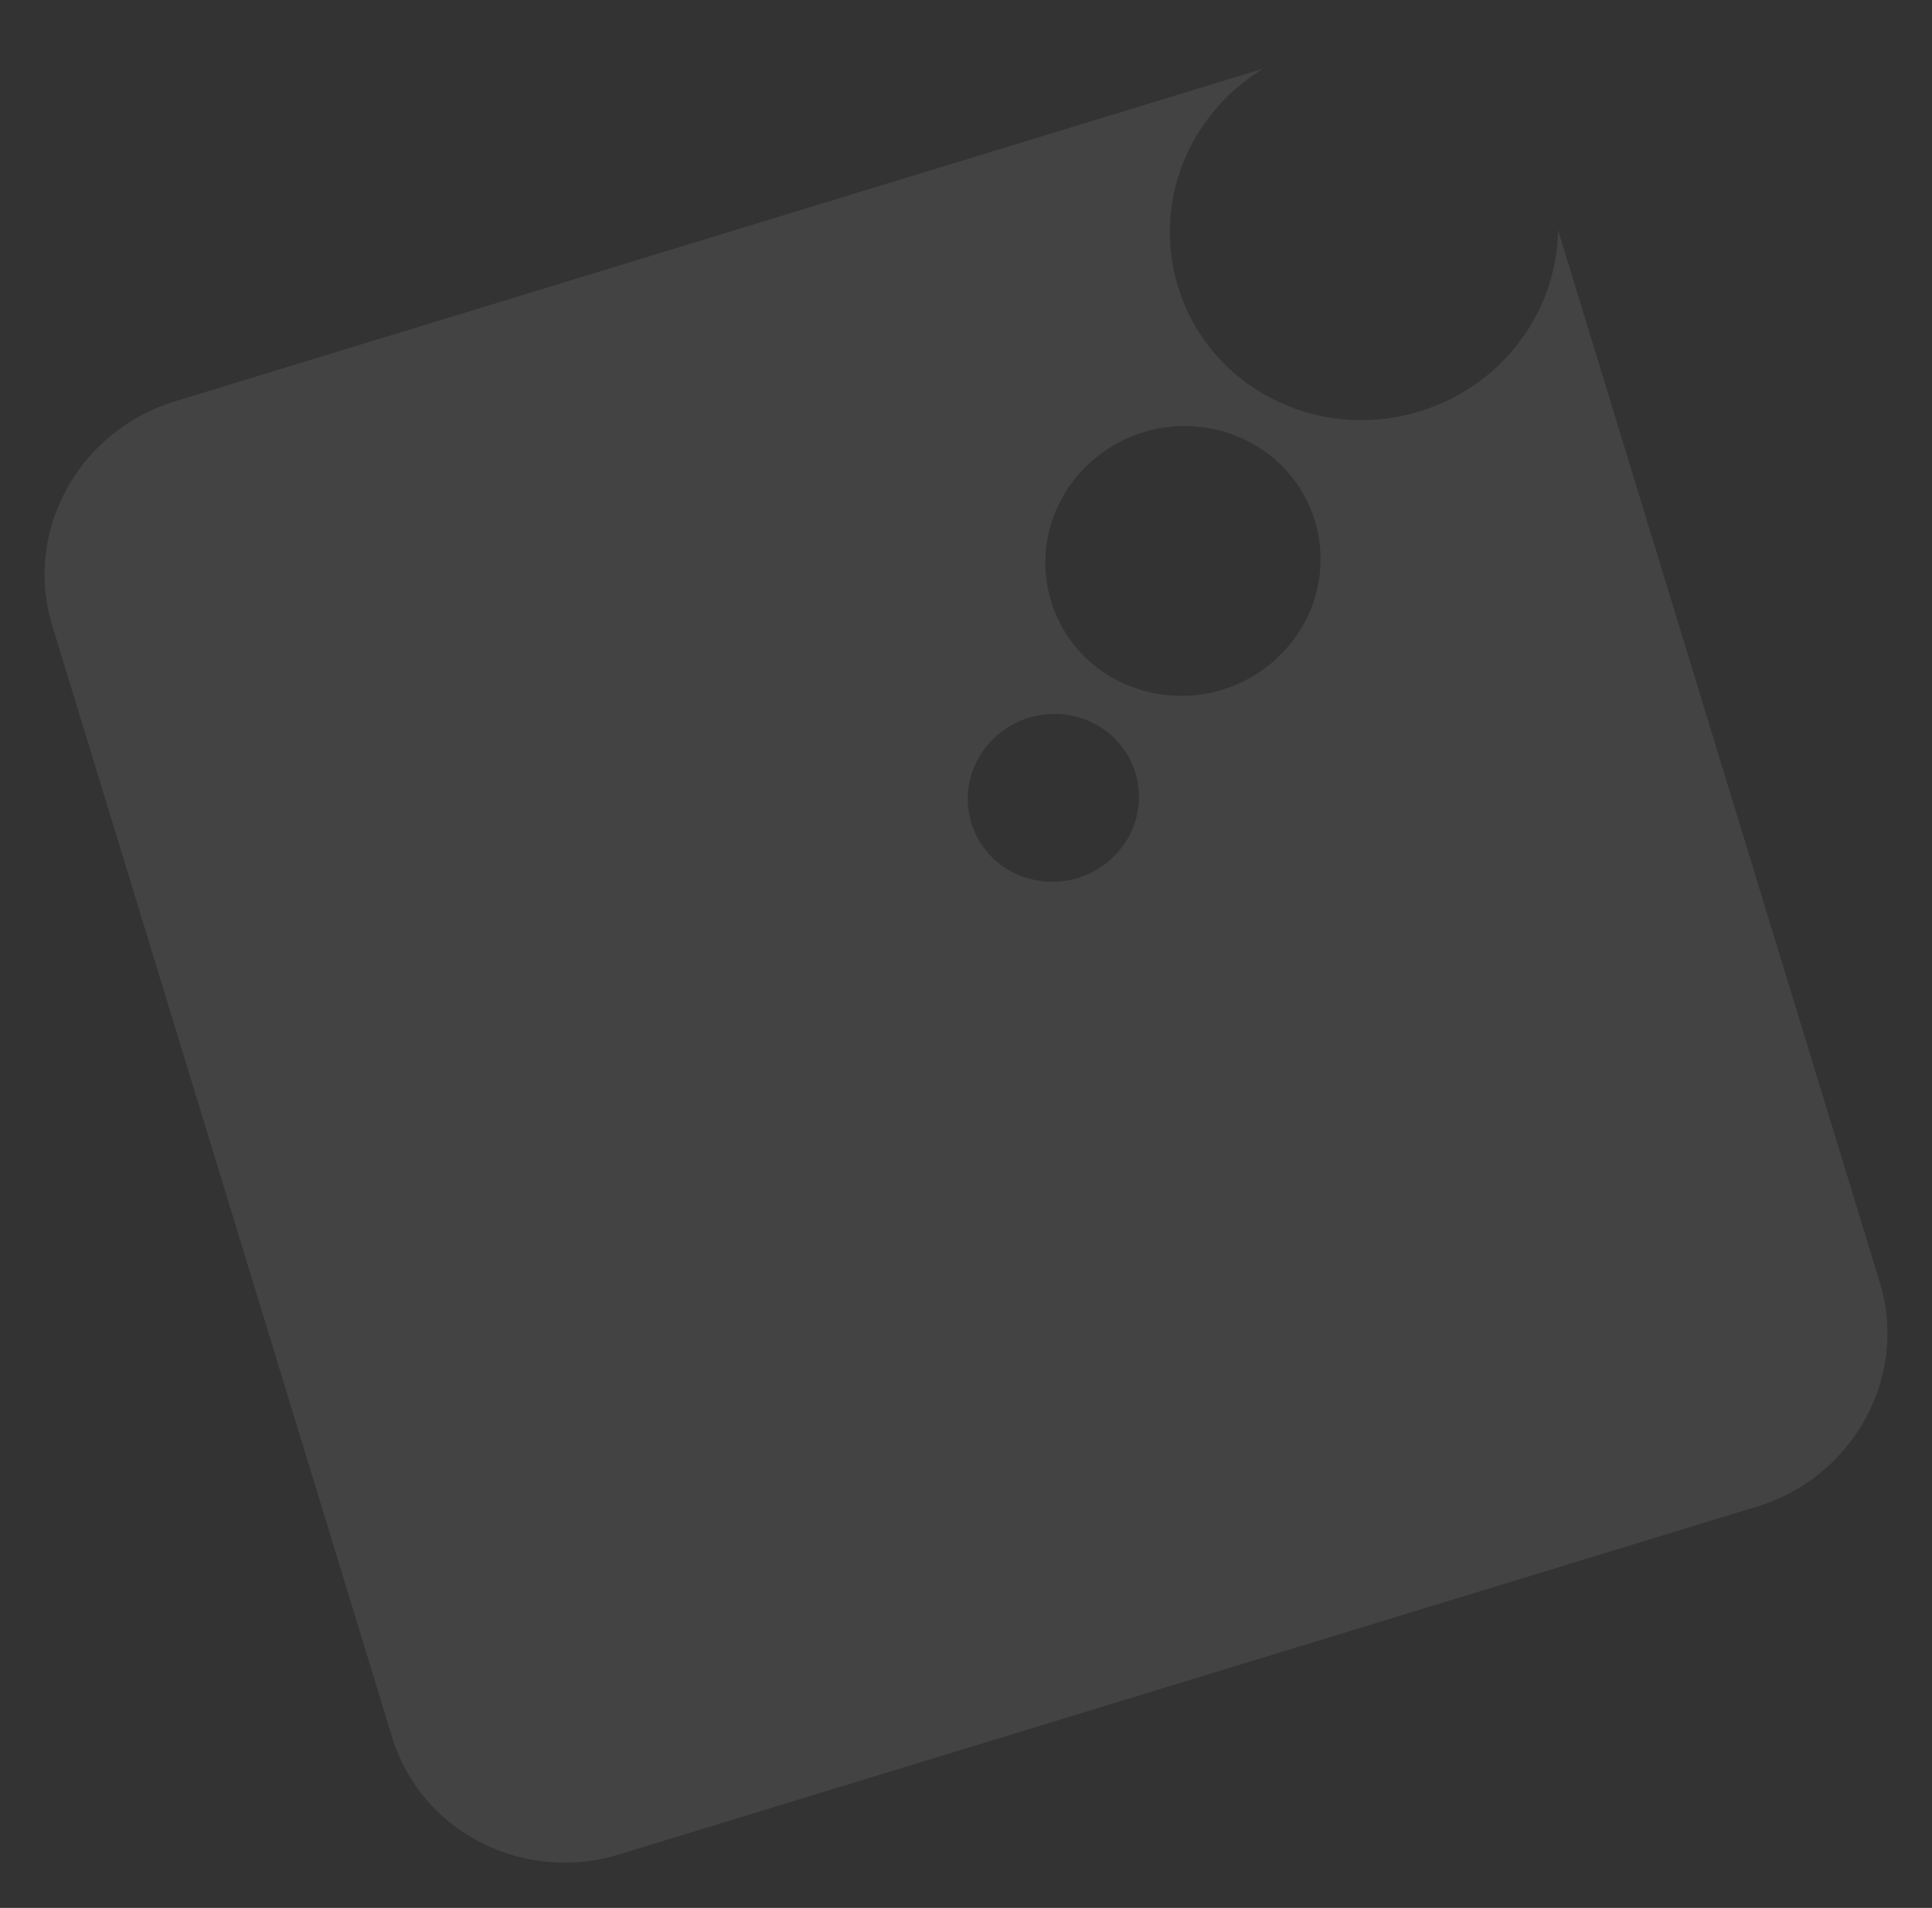 <svg id="Componente_37_1" data-name="Componente 37 – 1" xmlns="http://www.w3.org/2000/svg" xmlns:xlink="http://www.w3.org/1999/xlink" width="757.54" height="748.11" viewBox="0 0 757.54 748.11">
  <rect x="0" y="0" width="757.54" height="748.11" fill="#333333" stroke="none"/>
  <defs>
    <clipPath id="clip-path">
      <rect id="Rectángulo_115" data-name="Rectángulo 115" width="610" height="595.797" fill="#fff"/>
    </clipPath>
  </defs>
  <g id="Grupo_66" data-name="Grupo 66" transform="translate(0 178.347) rotate(-17)" opacity="0.08">
    <g id="Grupo_65" data-name="Grupo 65" clip-path="url(#clip-path)">
      <path id="Trazado_44" data-name="Trazado 44" d="M609.981,94.239a73.7,73.7,0,0,1-18.795,30.406c-29.794,29.08-78.076,29.08-107.87,0a73.233,73.233,0,0,1,0-105.3A76.246,76.246,0,0,1,518.007,0H71.731C32.142,0,.021,31.345,0,70V525.8c.02,38.65,32.12,69.975,71.709,70H538.271c39.569-.02,71.648-31.345,71.71-70ZM379.425,272.614a34.233,34.233,0,0,1-47.568,0,32.345,32.345,0,0,1,0-46.466,34.194,34.194,0,0,1,47.568,0,32.345,32.345,0,0,1,0,46.466M469.6,212.741a54.944,54.944,0,0,1-76.444,0,51.951,51.951,0,0,1,0-74.668,54.944,54.944,0,0,1,76.444,0,51.916,51.916,0,0,1,0,74.668" transform="translate(0.019)" fill="#fff"/>
    </g>
  </g>
</svg>
